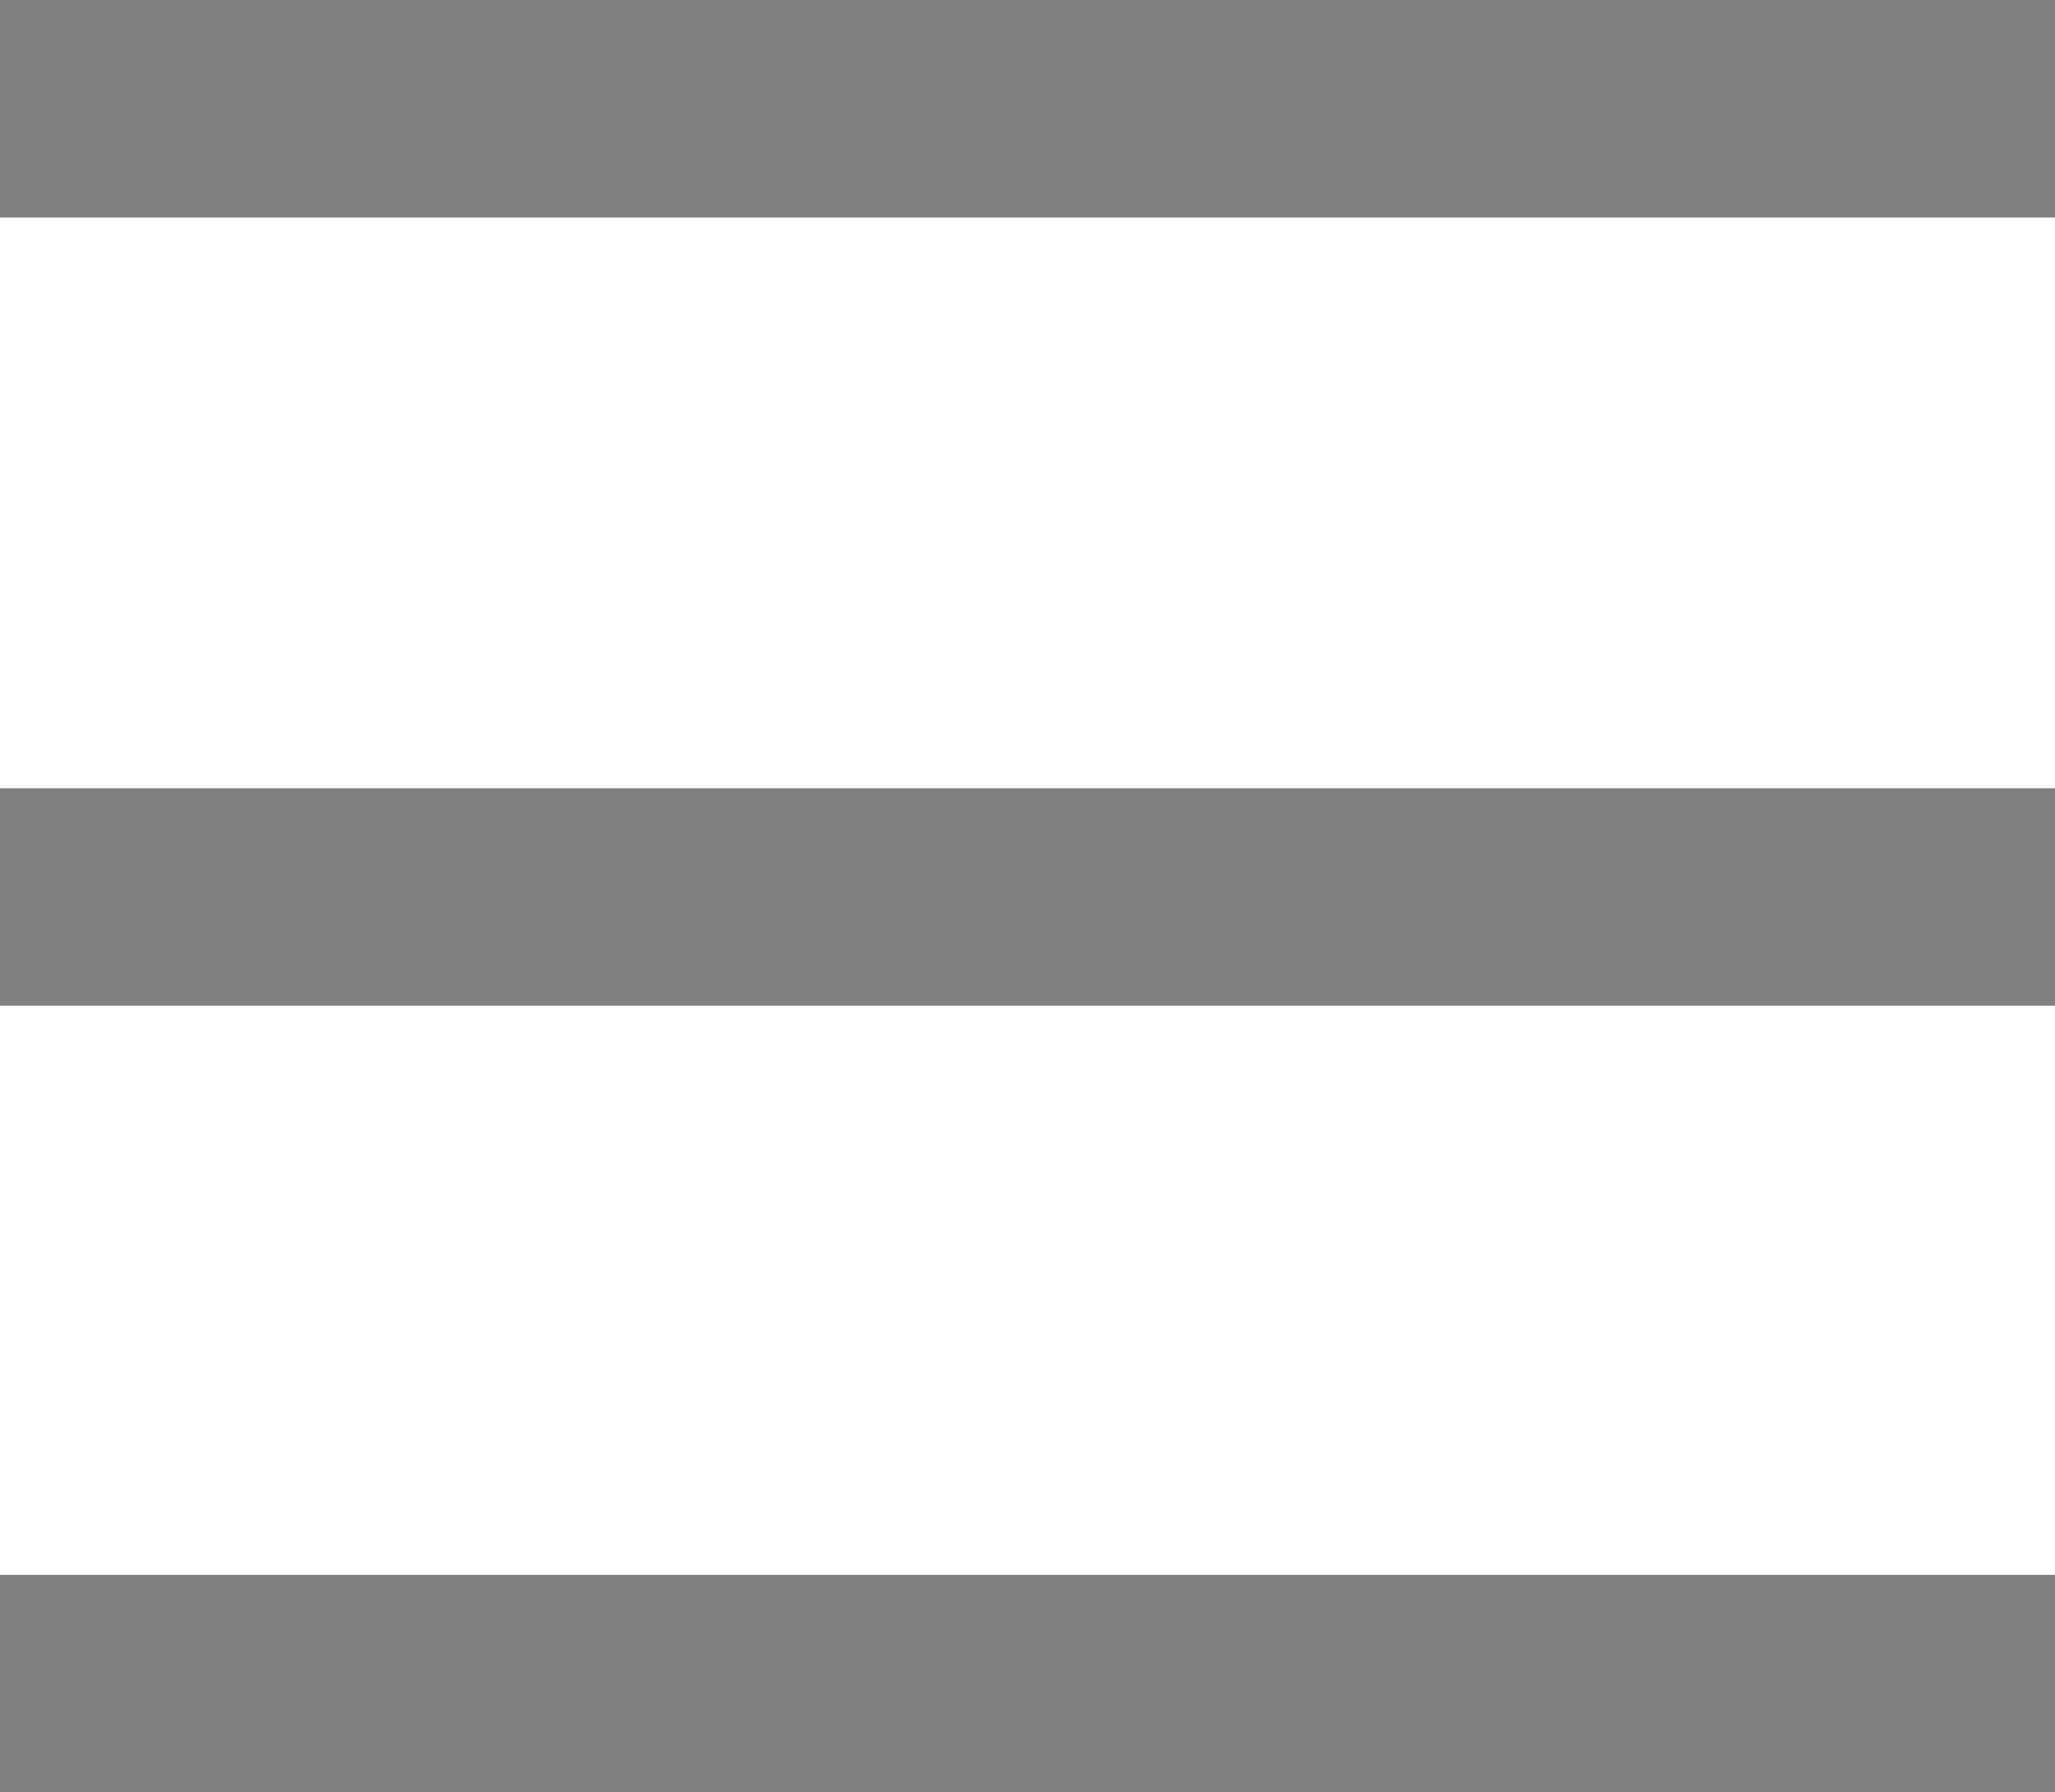 <svg xmlns="http://www.w3.org/2000/svg" viewBox="0 0 11.34 9.89"><defs><style>.cls-1{fill:gray;}</style></defs><title>menu-mobile-grey</title><g id="Layer_2" data-name="Layer 2"><g id="Layer_1-2" data-name="Layer 1"><rect class="cls-1" width="11.34" height="1.2"/><rect class="cls-1" y="4.35" width="11.34" height="1.2"/><rect class="cls-1" y="8.69" width="11.34" height="1.2"/></g></g></svg>